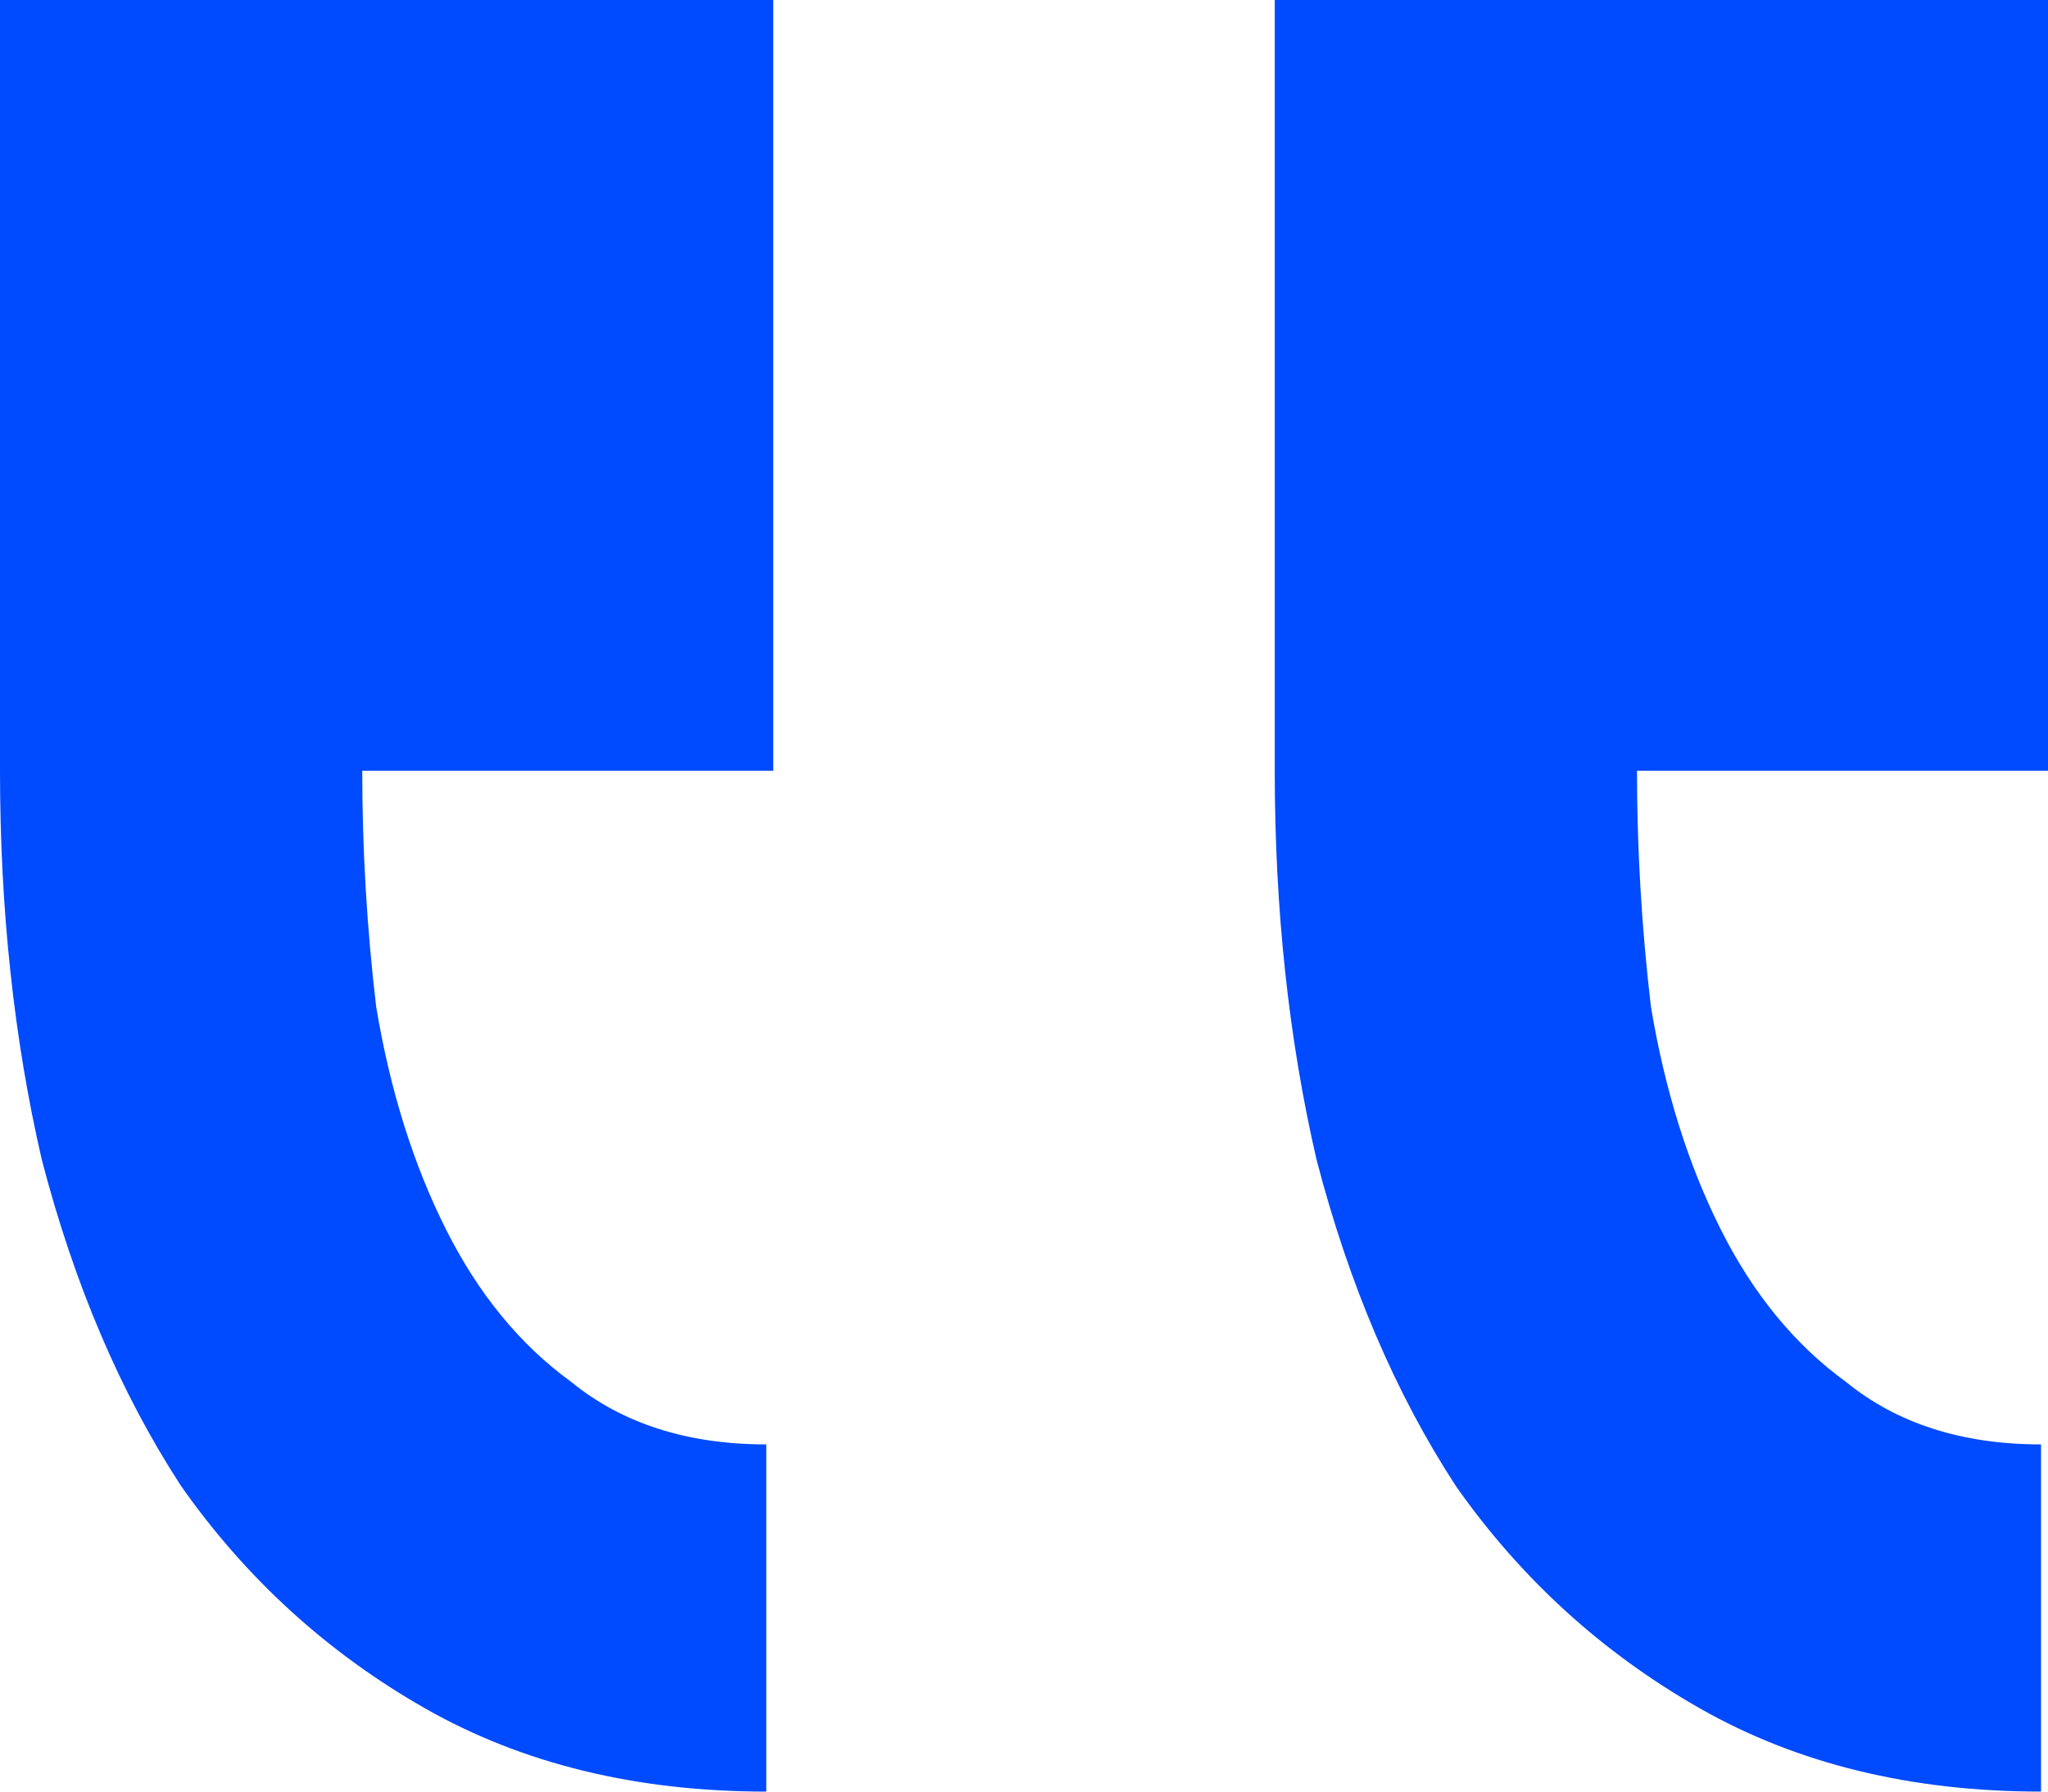 <svg width="32" height="28" viewBox="0 0 32 28" fill="none" xmlns="http://www.w3.org/2000/svg">
<path d="M12.082 0V12.046H5.66C5.66 13.277 5.732 14.507 5.878 15.736C6.095 17.039 6.458 18.196 6.966 19.209C7.474 20.222 8.127 21.018 8.925 21.597C9.723 22.248 10.739 22.574 11.973 22.574V28C9.941 28 8.163 27.566 6.639 26.698C5.116 25.829 3.846 24.672 2.83 23.225C1.887 21.778 1.161 20.078 0.653 18.124C0.218 16.243 0 14.217 0 12.046V0H12.082ZM32 0V12.046H25.578C25.578 13.277 25.651 14.507 25.796 15.736C26.014 17.039 26.376 18.196 26.884 19.209C27.392 20.222 28.045 21.018 28.843 21.597C29.642 22.248 30.658 22.574 31.891 22.574V28C29.859 28 28.082 27.566 26.558 26.698C25.034 25.829 23.764 24.672 22.748 23.225C21.805 21.778 21.079 20.078 20.571 18.124C20.136 16.243 19.918 14.217 19.918 12.046V0H32Z" fill="#004AFF"/>
</svg>
